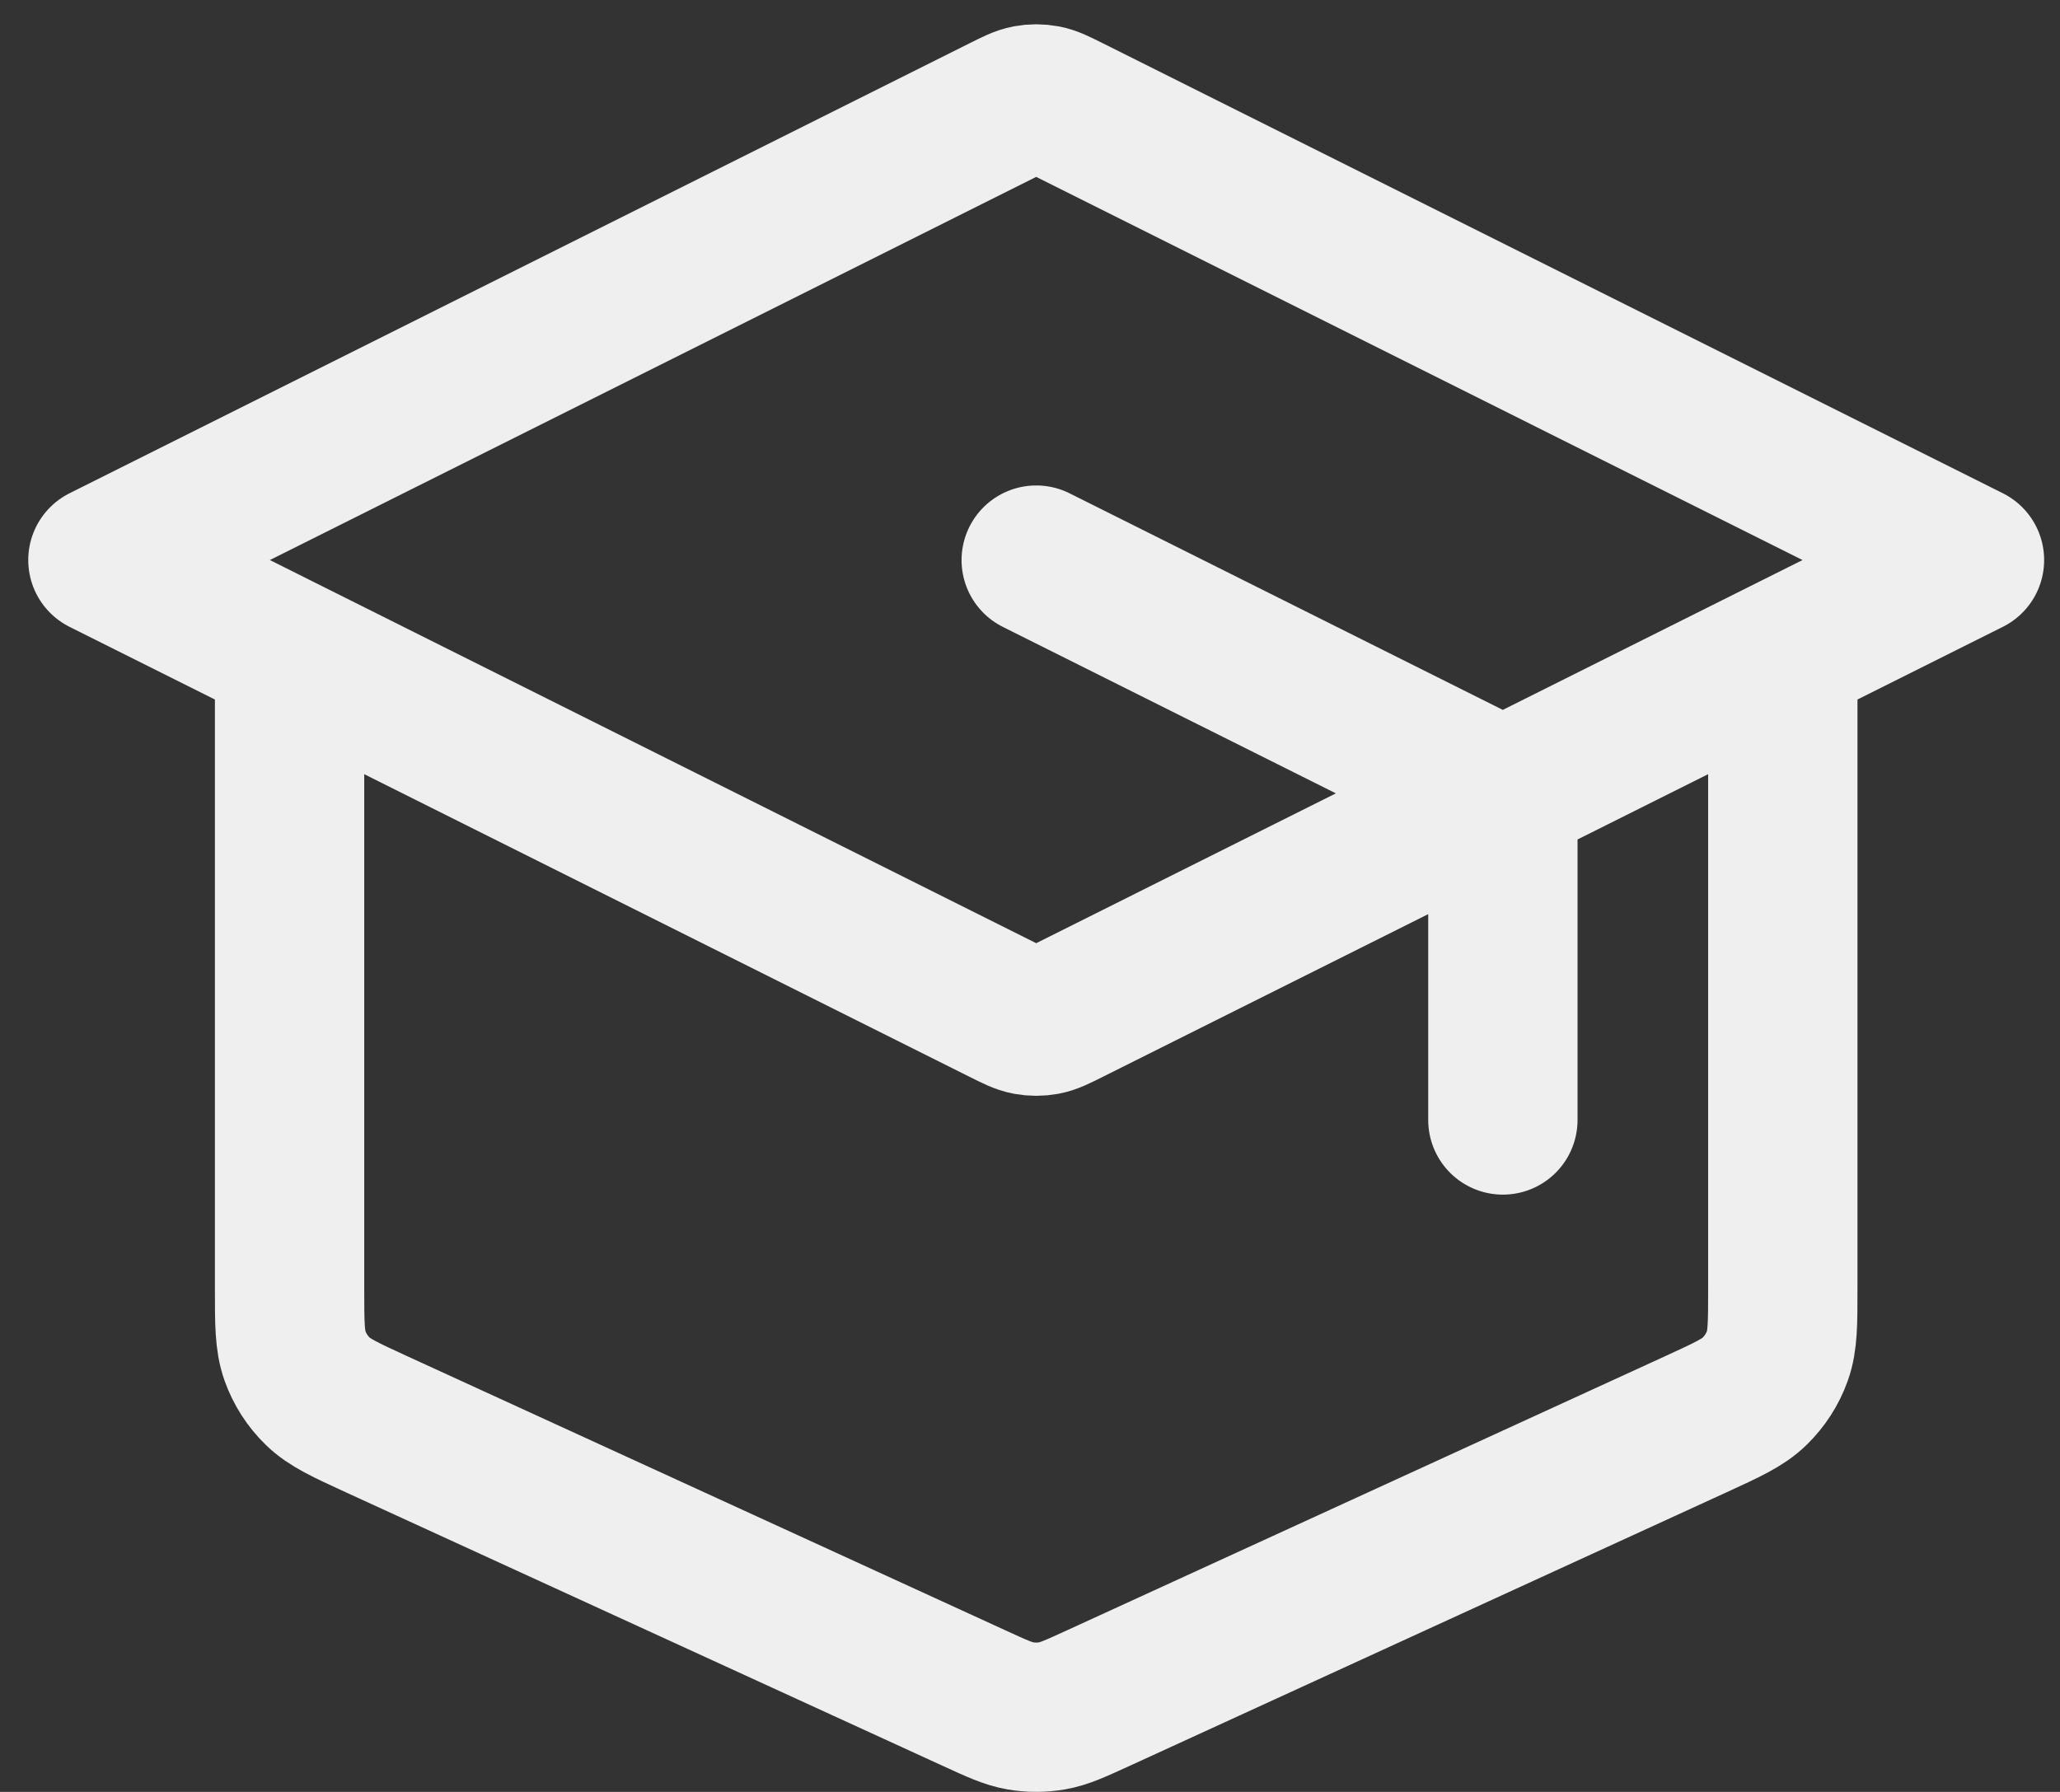 <?xml version="1.0" encoding="UTF-8"?>
<svg id="graduate" xmlns="http://www.w3.org/2000/svg" viewBox="0 0 331.08 288.02">
  <rect x="0" y="0" width="331.08" height="288.02" fill="#333333" stroke="none"/>
  <defs>
    <style>
      .cls-1 {
        fill: none;
        stroke: #f0efef;
        stroke-linecap: round;
        stroke-linejoin: round;
        stroke-width: 24px;
      }
    </style>
  </defs>
  <path class="cls-1" d="M241.54,180.02v-45.08c0-2.69,0-4.04-.41-5.23-.36-1.05-.95-2.01-1.73-2.8-.88-.9-2.08-1.5-4.49-2.7l-68.37-34.18M46.54,105.02v102.1c0,5.58,0,8.37.87,10.81.77,2.16,2.02,4.11,3.67,5.71,1.86,1.81,4.39,2.97,9.46,5.3l96,44c3.68,1.69,5.52,2.53,7.43,2.86,1.7.29,3.44.29,5.13,0,1.92-.33,3.75-1.18,7.43-2.86l96-44c5.07-2.33,7.61-3.49,9.46-5.3,1.64-1.6,2.9-3.55,3.67-5.71.87-2.44.87-5.23.87-10.81v-102.1M16.54,90.02L161.17,17.7c1.97-.98,2.95-1.48,3.98-1.67.91-.17,1.85-.17,2.77,0,1.03.19,2.02.69,3.98,1.67l144.63,72.32-144.63,72.32c-1.97.98-2.95,1.48-3.98,1.67-.91.17-1.85.17-2.77,0-1.03-.19-2.02-.69-3.98-1.67L16.54,90.02Z"/>
</svg>